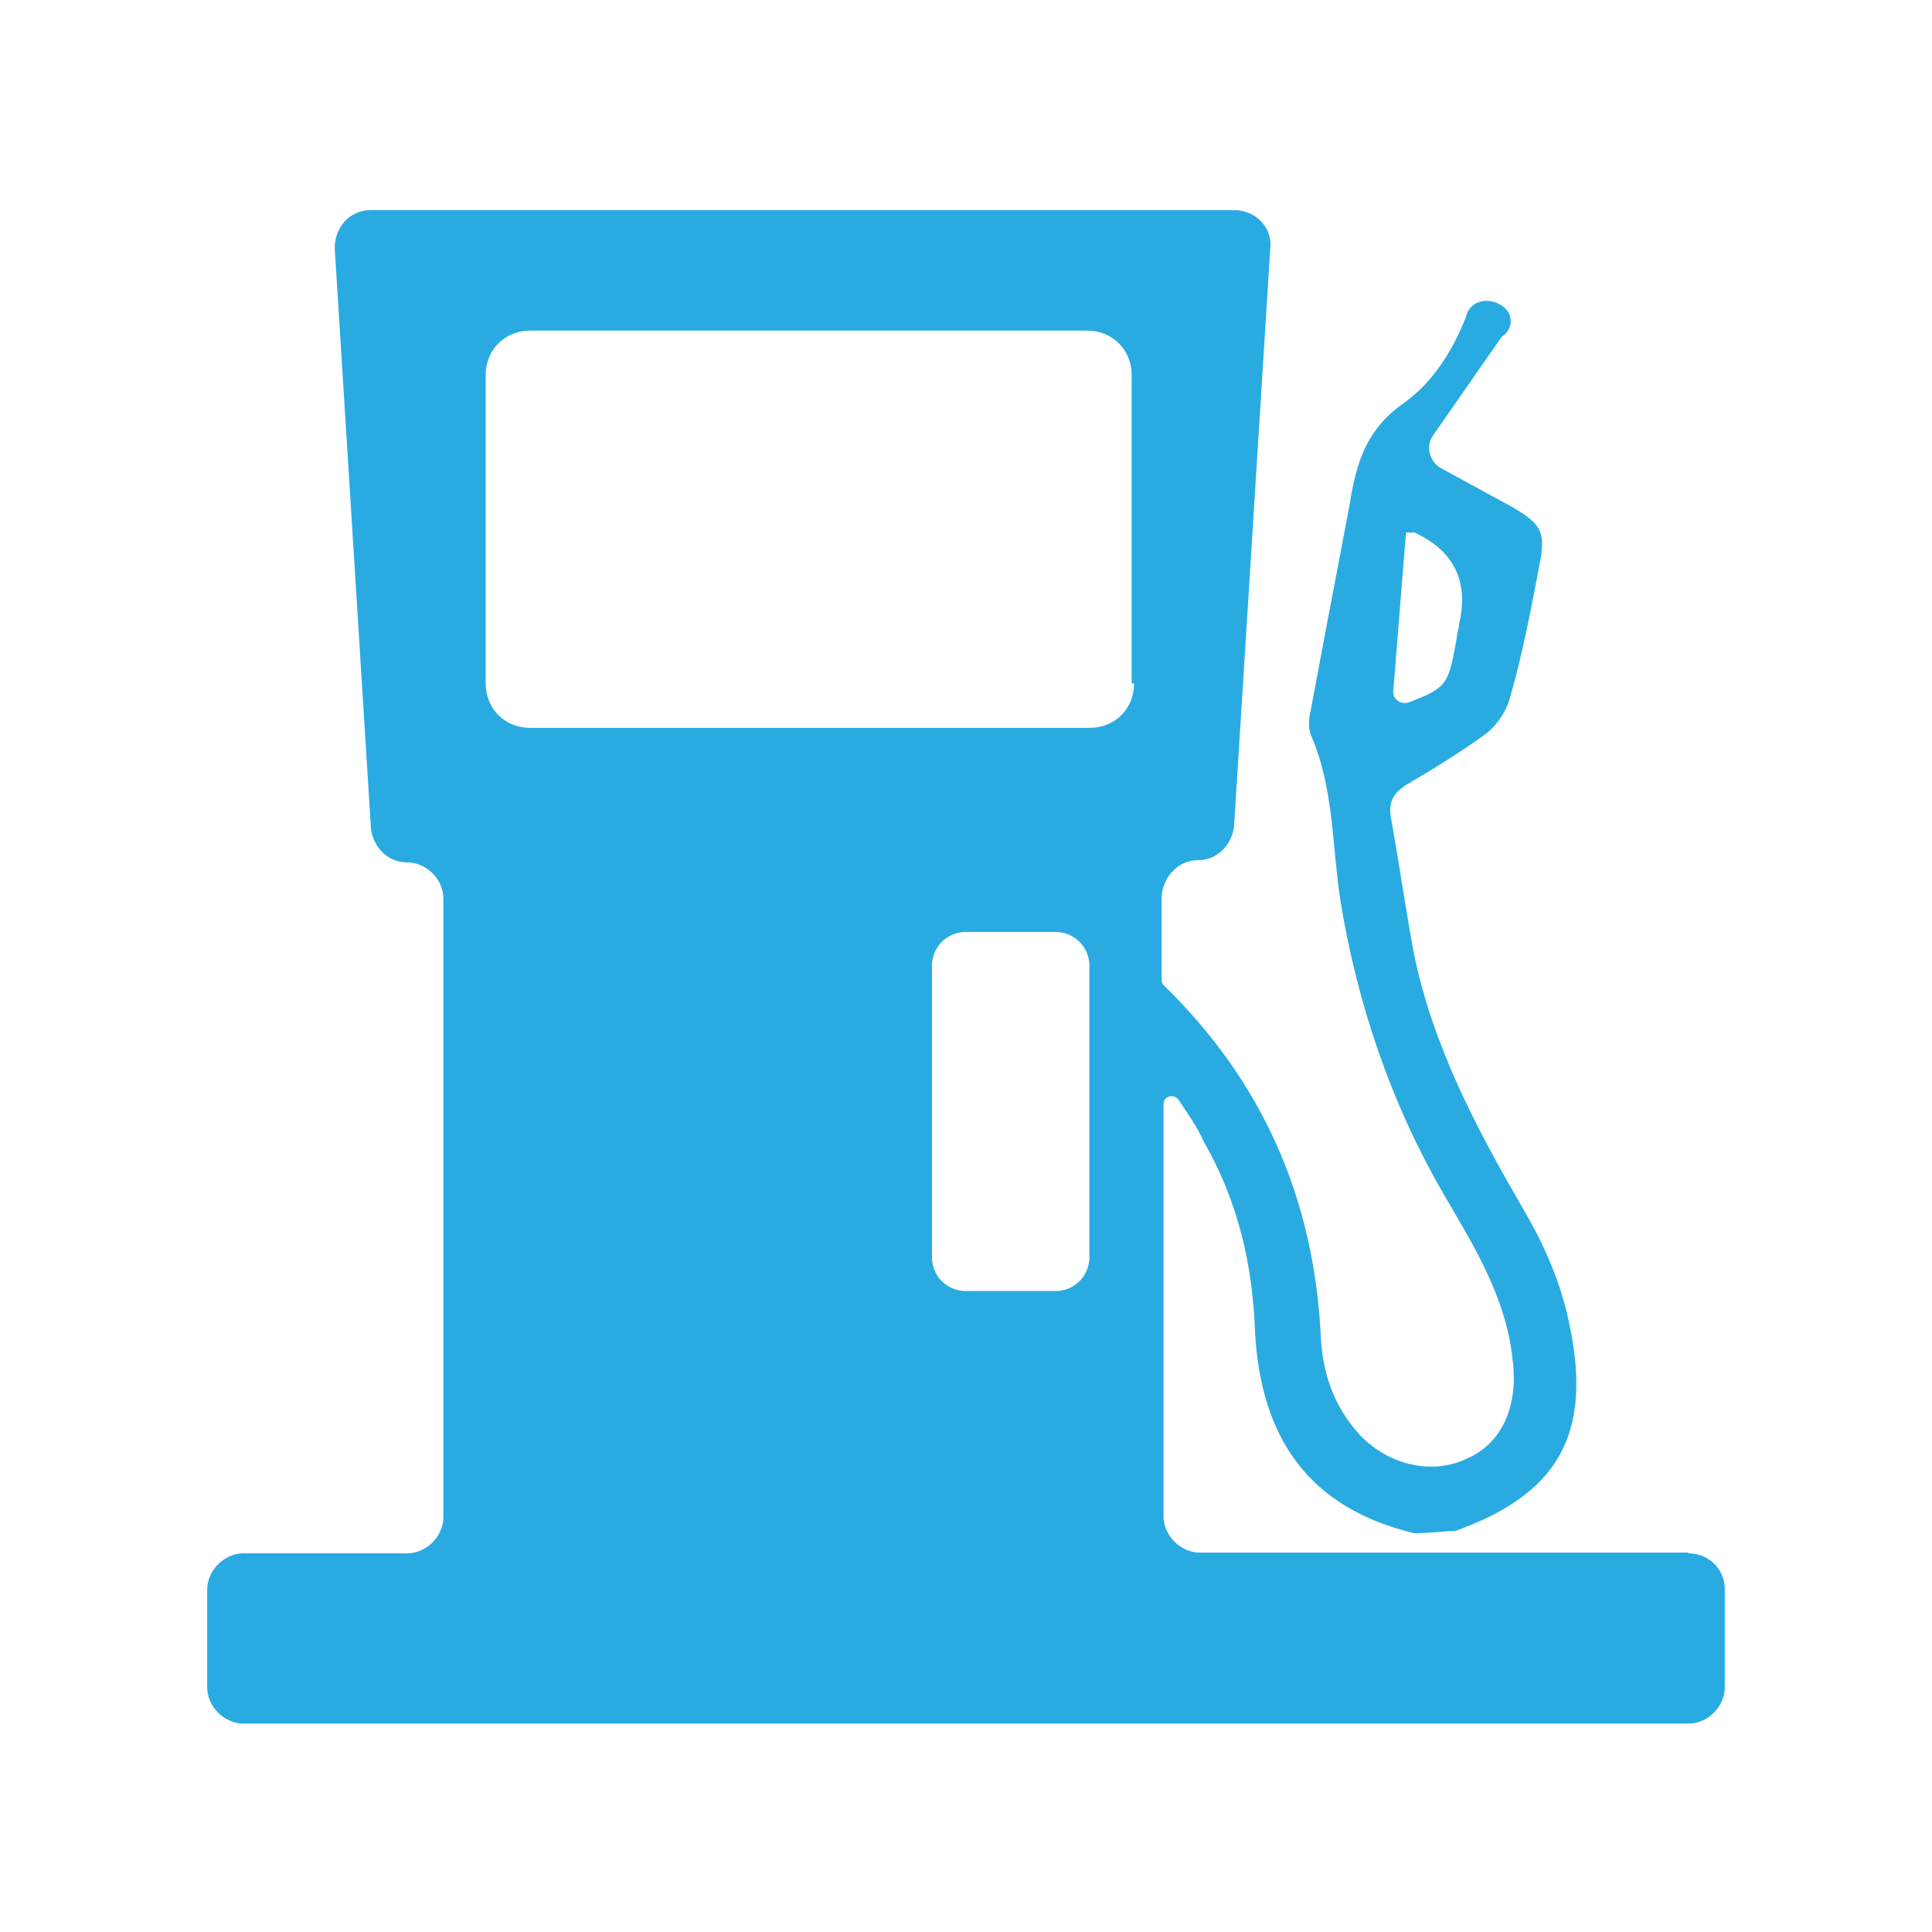 <?xml version="1.0" encoding="UTF-8"?> <svg xmlns="http://www.w3.org/2000/svg" id="a" viewBox="0 0 80 80"><defs><style>.b{fill:#29abe2;}</style></defs><path class="b" d="M69.92,64.29h-20.24c-.79,0-1.5-.7-1.5-1.5v-17.07c0-.35,.44-.44,.62-.18,.35,.53,.79,1.14,1.06,1.76,1.41,2.46,2.02,5.1,2.11,7.92,.26,4.31,2.2,7.22,6.6,8.27,.62,0,1.14-.09,1.67-.09,4.22-1.5,5.72-3.96,4.75-8.54-.35-1.76-1.06-3.34-1.94-4.84-1.94-3.34-3.7-6.69-4.49-10.47-.35-1.85-.62-3.78-.97-5.72-.09-.62,.09-.97,.62-1.32,1.06-.62,2.2-1.32,3.17-2.02,.53-.35,.97-.97,1.14-1.58,.53-1.85,.88-3.7,1.23-5.54,.26-1.32,.09-1.67-1.14-2.38-.97-.53-1.94-1.06-2.9-1.58-.53-.26-.7-.97-.35-1.41l2.82-4.05c.53-.35,.44-.97,.09-1.23-.53-.44-1.41-.35-1.58,.44-.53,1.32-1.32,2.64-2.55,3.52-1.76,1.23-2.02,2.82-2.29,4.4-.53,2.82-1.06,5.54-1.58,8.36-.09,.35-.09,.7,0,.97,.97,2.2,.88,4.58,1.23,6.86,.7,4.31,2.11,8.45,4.31,12.23,1.23,2.11,2.55,4.22,2.82,6.78,.26,1.94-.44,3.52-1.94,4.14-1.5,.7-3.43,.18-4.58-1.23-.88-1.06-1.32-2.29-1.41-3.7-.26-5.9-2.46-10.74-6.51-14.69-.09-.09-.09-.18-.09-.26v-3.34c0-.79,.62-1.58,1.5-1.58,.79,0,1.41-.62,1.5-1.41l1.5-23.93c.09-.88-.62-1.58-1.5-1.58H15.36c-.88,0-1.5,.7-1.5,1.58l1.5,24.02c.09,.79,.7,1.41,1.5,1.41s1.5,.7,1.5,1.5v25.61c0,.79-.7,1.5-1.5,1.5h-6.78c-.79,0-1.5,.7-1.5,1.5v4.05c0,.79,.7,1.5,1.5,1.5h59.84c.79,0,1.5-.7,1.5-1.5v-4.05c0-.88-.7-1.5-1.5-1.5h0Zm-11.7-42.24h.35q2.46,1.14,1.85,3.78c0,.18-.09,.35-.09,.53-.35,1.94-.35,2.11-2.02,2.73-.26,.09-.62-.09-.62-.44l.53-6.6Zm-14.52,31.41h-3.7c-.79,0-1.41-.62-1.41-1.41v-12.05c0-.79,.62-1.41,1.41-1.41h3.7c.79,0,1.41,.62,1.41,1.41v12.05c0,.79-.62,1.41-1.41,1.41h0Zm3.26-25.17c0,1.06-.79,1.85-1.85,1.85H21.96c-1.06,0-1.85-.79-1.85-1.85V15.54c0-1.06,.79-1.85,1.85-1.85h23.05c1.06,0,1.85,.79,1.85,1.85v12.76h.09Z"></path></svg> 